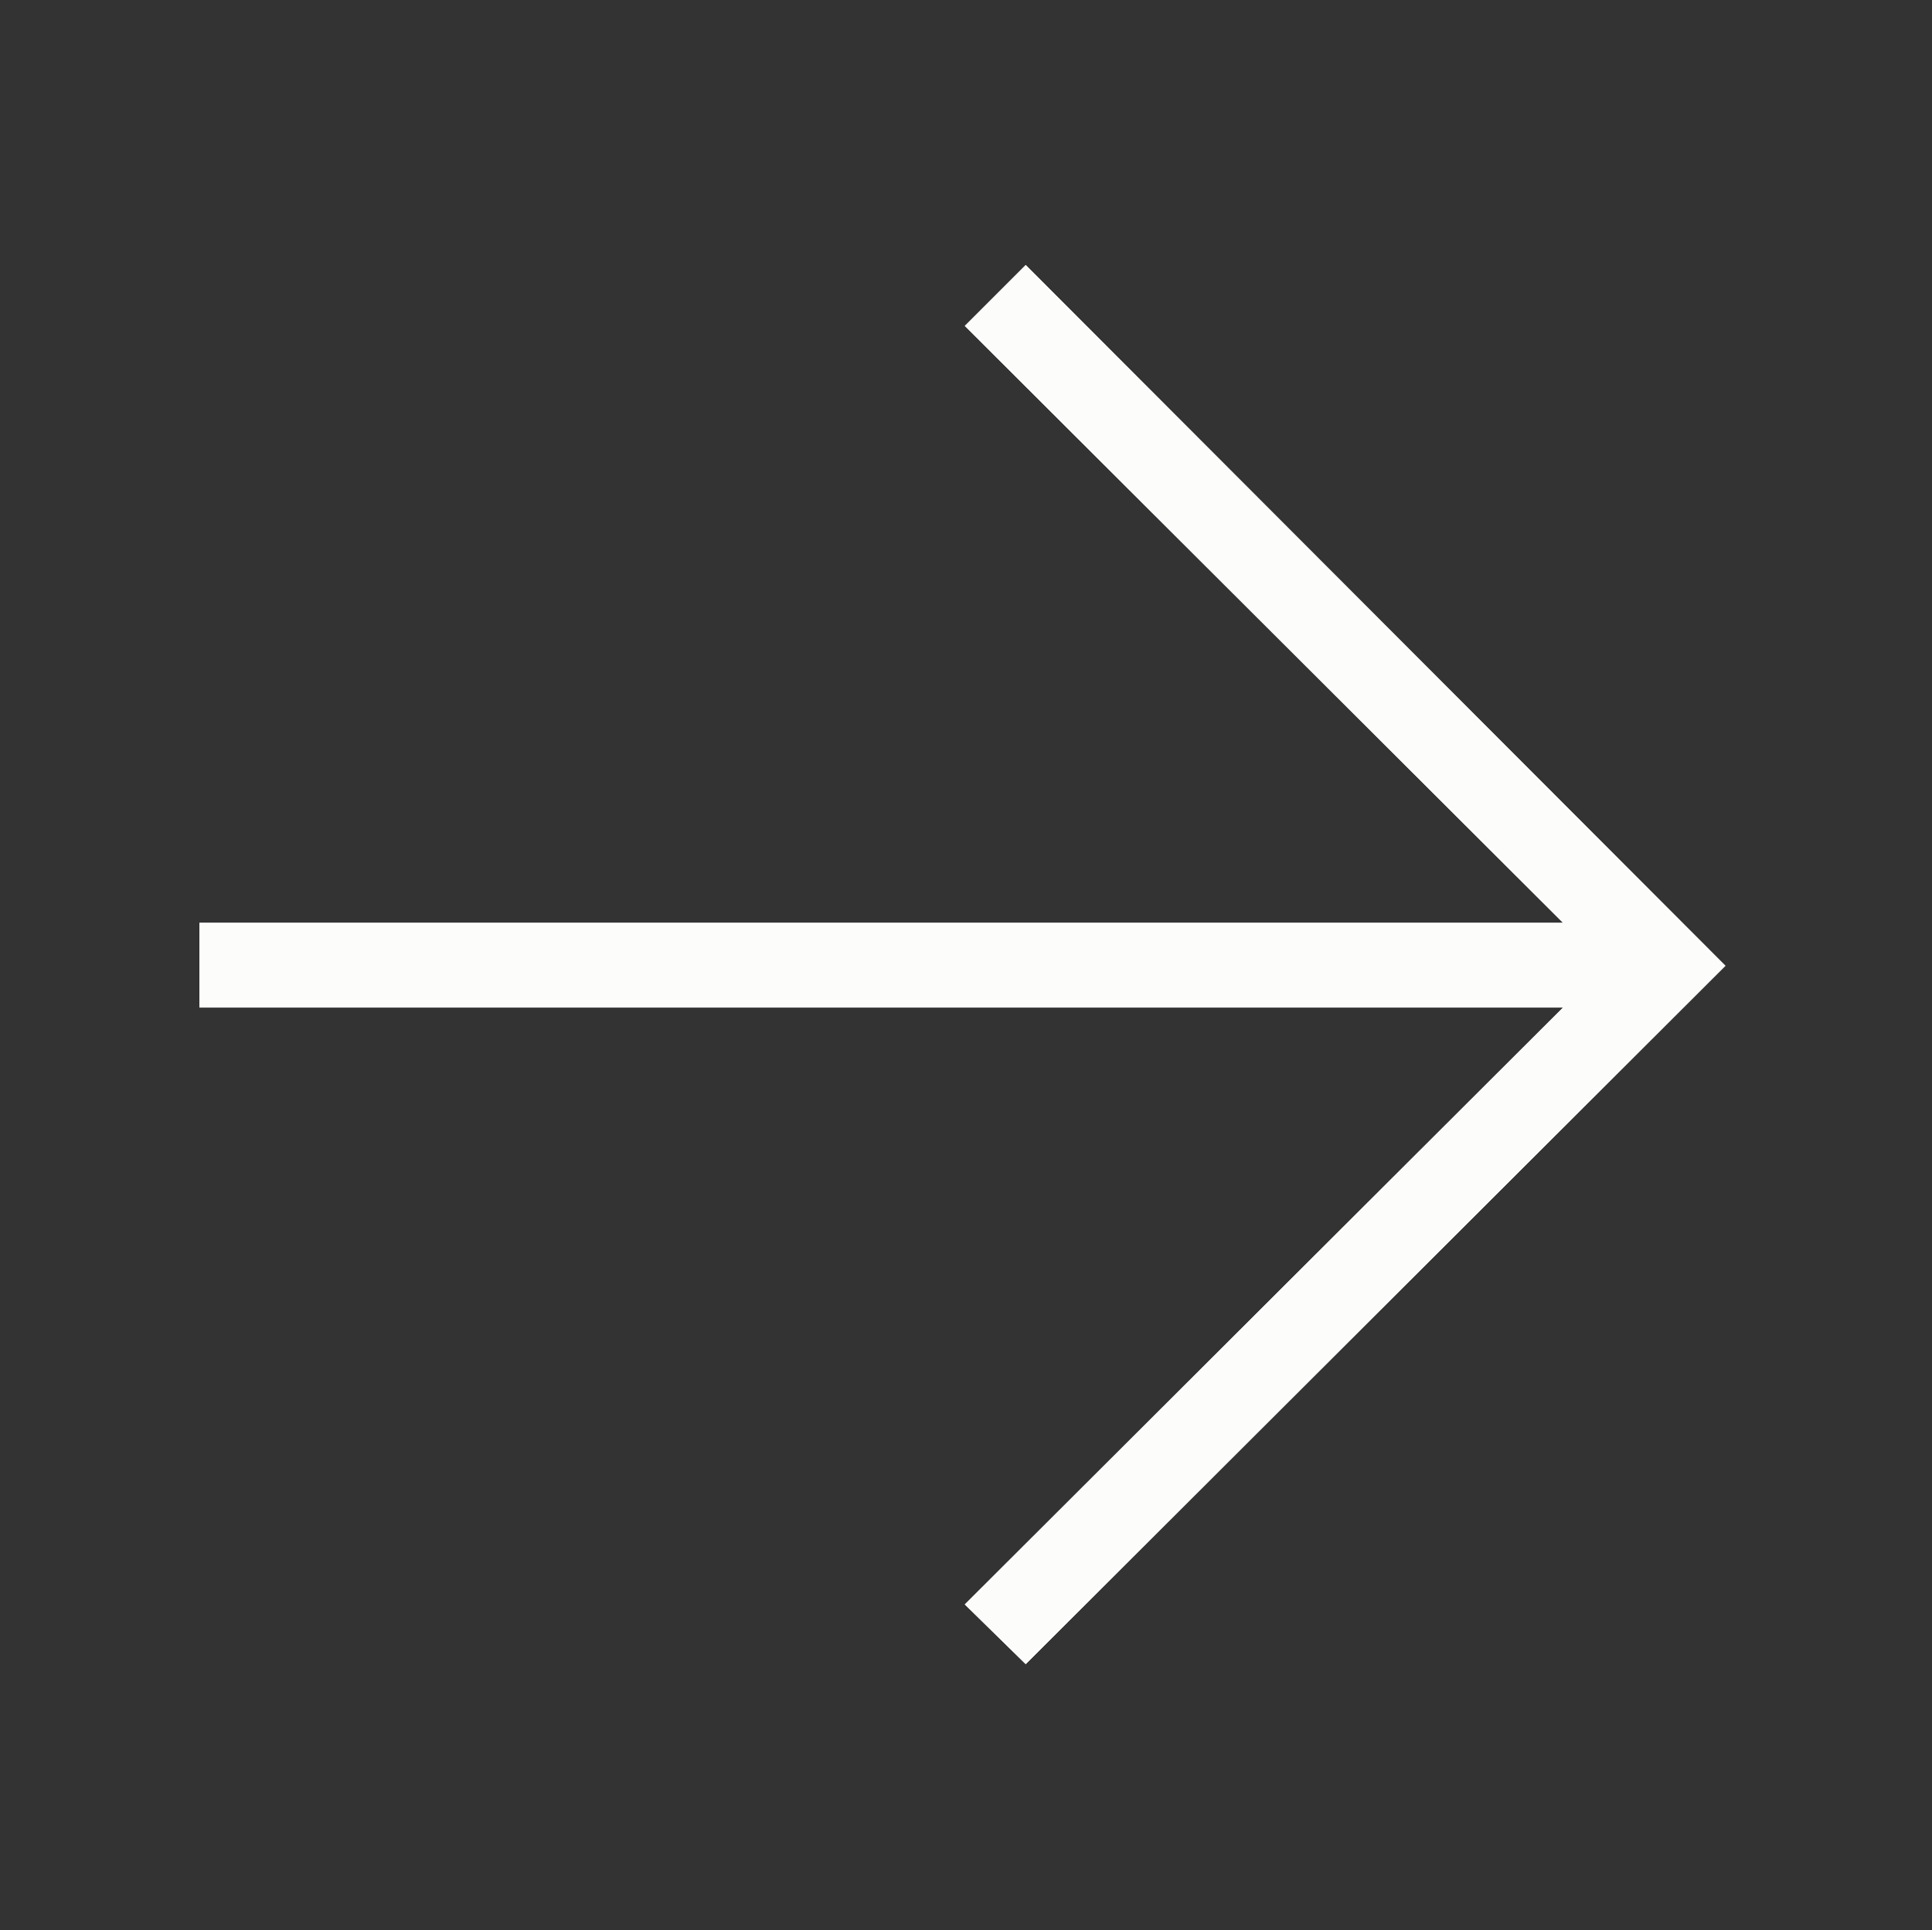 <?xml version="1.0" encoding="UTF-8"?>
<svg id="Layer_2" data-name="Layer 2" xmlns="http://www.w3.org/2000/svg" viewBox="0 0 16.18 16.17">
  <rect x="0" y="0" width="16.18" height="16.17" fill="#333333" stroke="none"/>
  <defs>
    <style>
      .cls-1 {
        opacity: 0;
      }

      .cls-1, .cls-2 {
        fill: #fcfcfb;
        stroke-width: 0px;
      }
    </style>
  </defs>
  <g id="Layer_1-2" data-name="Layer 1">
    <g>
      <rect class="cls-1" width="16.18" height="16.17"/>
      <polygon class="cls-2" points="14.45 8.09 8.59 13.94 8.08 13.44 13.09 8.44 1.67 8.44 1.67 7.73 13.09 7.73 8.08 2.73 8.59 2.22 14.45 8.09"/>
      <polygon class="cls-2" points="14.45 8.09 8.59 13.94 8.08 13.44 13.09 8.44 1.67 8.44 1.67 7.73 13.09 7.73 8.08 2.73 8.59 2.22 14.45 8.09"/>
    </g>
  </g>
</svg>